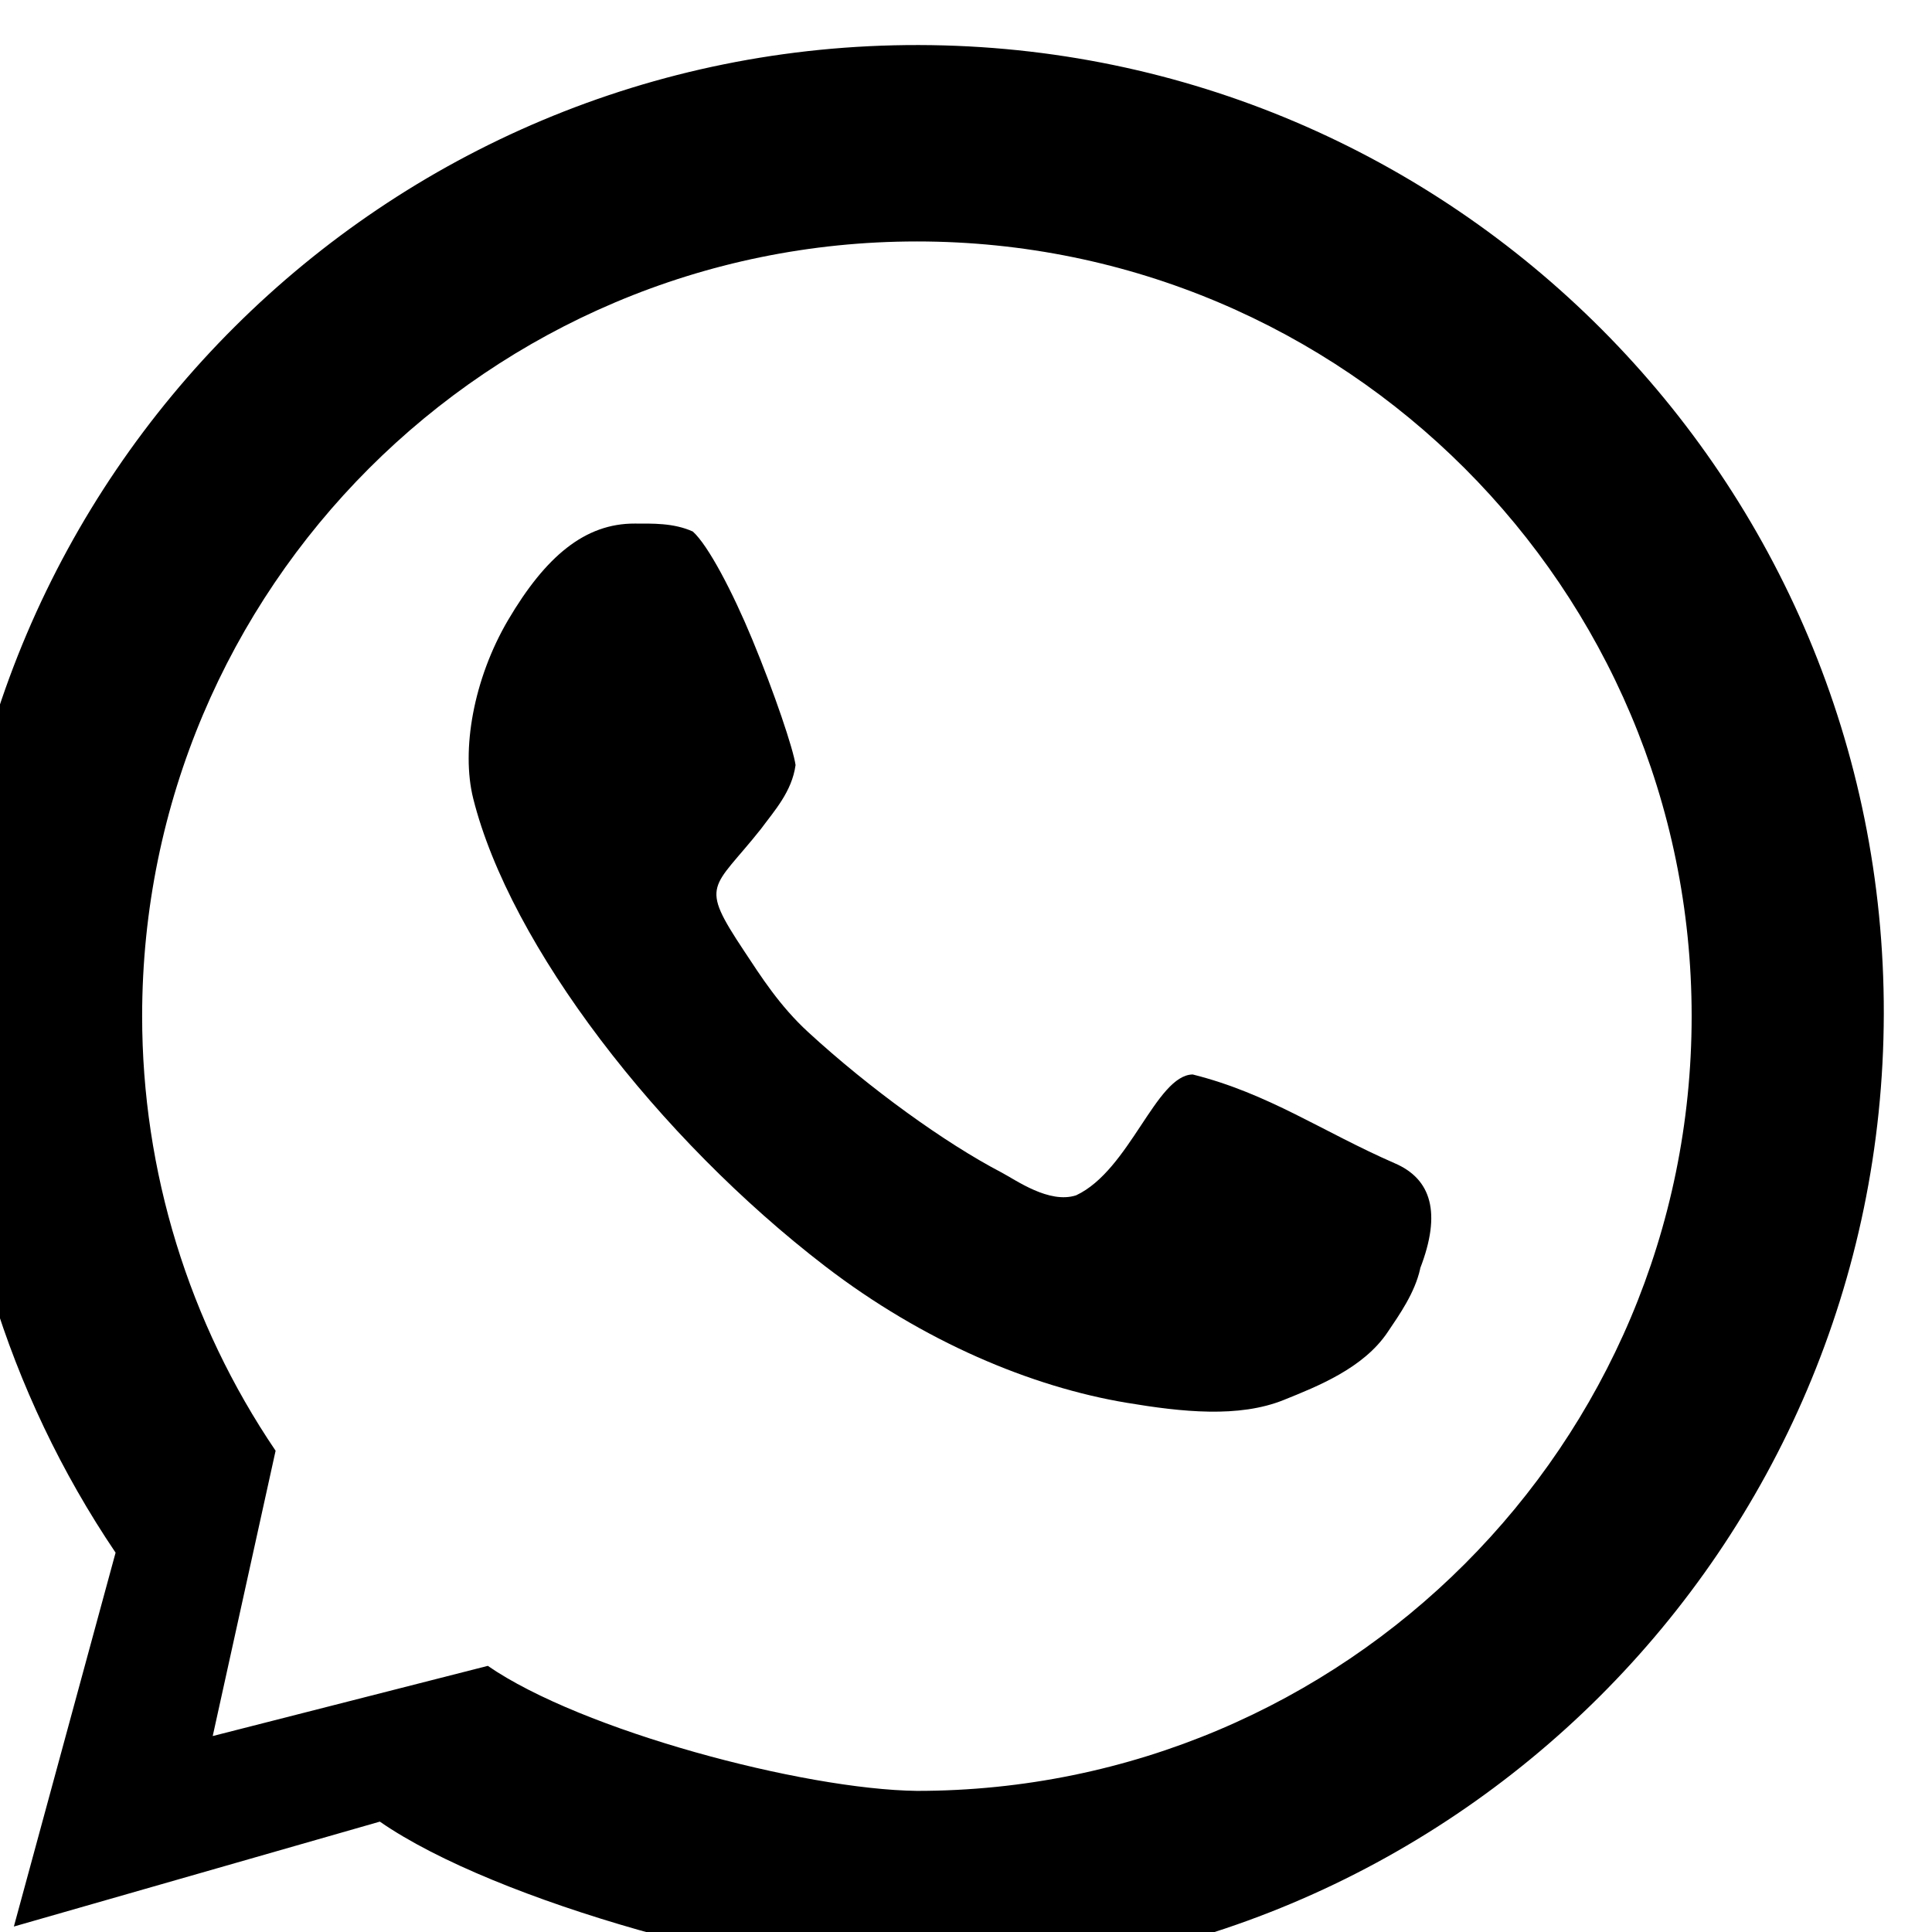 <?xml version="1.0" encoding="UTF-8" standalone="no"?>
<!-- Created with Inkscape (http://www.inkscape.org/) -->

<svg
   width="11.61mm"
   height="11.61mm"
   viewBox="0 0 11.61 11.61"
   version="1.1"
   id="svg5"
   inkscape:version="1.1.1 (3bf5ae0d25, 2021-09-20)"
   sodipodi:docname="icon-whatsapp.svg"
   xmlns:inkscape="http://www.inkscape.org/namespaces/inkscape"
   xmlns:sodipodi="http://sodipodi.sourceforge.net/DTD/sodipodi-0.dtd"
   xmlns="http://www.w3.org/2000/svg"
   xmlns:svg="http://www.w3.org/2000/svg">
  <sodipodi:namedview
     id="namedview7"
     pagecolor="#ffffff"
     bordercolor="#666666"
     borderopacity="1.0"
     inkscape:pageshadow="2"
     inkscape:pageopacity="0.0"
     inkscape:pagecheckerboard="0"
     inkscape:document-units="mm"
     showgrid="false"
     fit-margin-top="0"
     fit-margin-left="0"
     fit-margin-right="0"
     fit-margin-bottom="0"
     inkscape:zoom="5.3094837"
     inkscape:cx="27.968821"
     inkscape:cy="12.336416"
     inkscape:window-width="1920"
     inkscape:window-height="1017"
     inkscape:window-x="-8"
     inkscape:window-y="-8"
     inkscape:window-maximized="1"
     inkscape:current-layer="layer1" />
  <defs
     id="defs2" />
  <g
     inkscape:label="Ebene 1"
     inkscape:groupmode="layer"
     id="layer1"
     transform="translate(-104.623,-132.131)">
    <g
       id="g10473"
       transform="matrix(0.399,0,0,0.399,434.327,-165.38)"
       style="stroke-width:1.192">
      <path
         id="path1901-7"
         style="fill:#000000;fill-opacity:1;stroke:none;stroke-width:0.412;stroke-opacity:1"
         d="m -812.488,746.32 c -8.042,-0.016 -14.574,6.491 -14.59,14.533 -0.005,2.912 0.863,5.759 2.493,8.173 l -1.532,5.631 5.512,-1.58 c 1.758,1.219 5.922,2.335 8.061,2.366 8.042,0.015 14.574,-6.491 14.59,-14.533 0.015,-8.042 -6.491,-14.574 -14.533,-14.59 z m -0.028,2.958 c 6.444,3e-5 11.668,5.224 11.668,11.668 5e-5,6.444 -5.224,11.668 -11.668,11.668 -1.714,-0.021 -5.052,-0.909 -6.463,-1.883 l -4.143,1.057 0.947,-4.297 c -1.309,-1.932 -2.01,-4.211 -2.01,-6.545 3e-5,-6.444 5.224,-11.668 11.668,-11.668 z"
         sodipodi:nodetypes="scccccssssccccss" />
      <path
         style="fill:#000000;fill-opacity:1;stroke:none;stroke-width:0.08px;stroke-linecap:butt;stroke-linejoin:miter;stroke-opacity:1"
         d="m -804.936,764.748 c -0.081,0.367 -0.315,0.696 -0.492,0.959 -0.363,0.54 -1.049,0.812 -1.56,1.018 -0.679,0.275 -1.536,0.183 -2.367,0.044 -1.439,-0.239 -3.066,-0.923 -4.54,-2.054 -2.518,-1.932 -4.749,-4.831 -5.304,-7.048 -0.182,-0.729 0.003,-1.797 0.525,-2.686 0.566,-0.961 1.158,-1.457 1.909,-1.454 0.26,10e-4 0.58,-0.013 0.874,0.12 0.233,0.21 0.599,0.911 0.893,1.62 0.337,0.812 0.623,1.665 0.654,1.897 -0.054,0.402 -0.326,0.697 -0.52,0.961 -0.732,0.923 -0.937,0.812 -0.257,1.836 0.258,0.39 0.535,0.828 0.968,1.226 0.925,0.85 2.061,1.669 2.907,2.111 0.221,0.116 0.721,0.479 1.128,0.346 0.808,-0.379 1.203,-1.809 1.755,-1.82 1.143,0.286 1.948,0.859 3.04,1.336 0.557,0.237 0.709,0.75 0.386,1.585 z"
         id="path5350-5"
         sodipodi:nodetypes="cssssssscscccsscccc" />
    </g>
  </g>
</svg>
